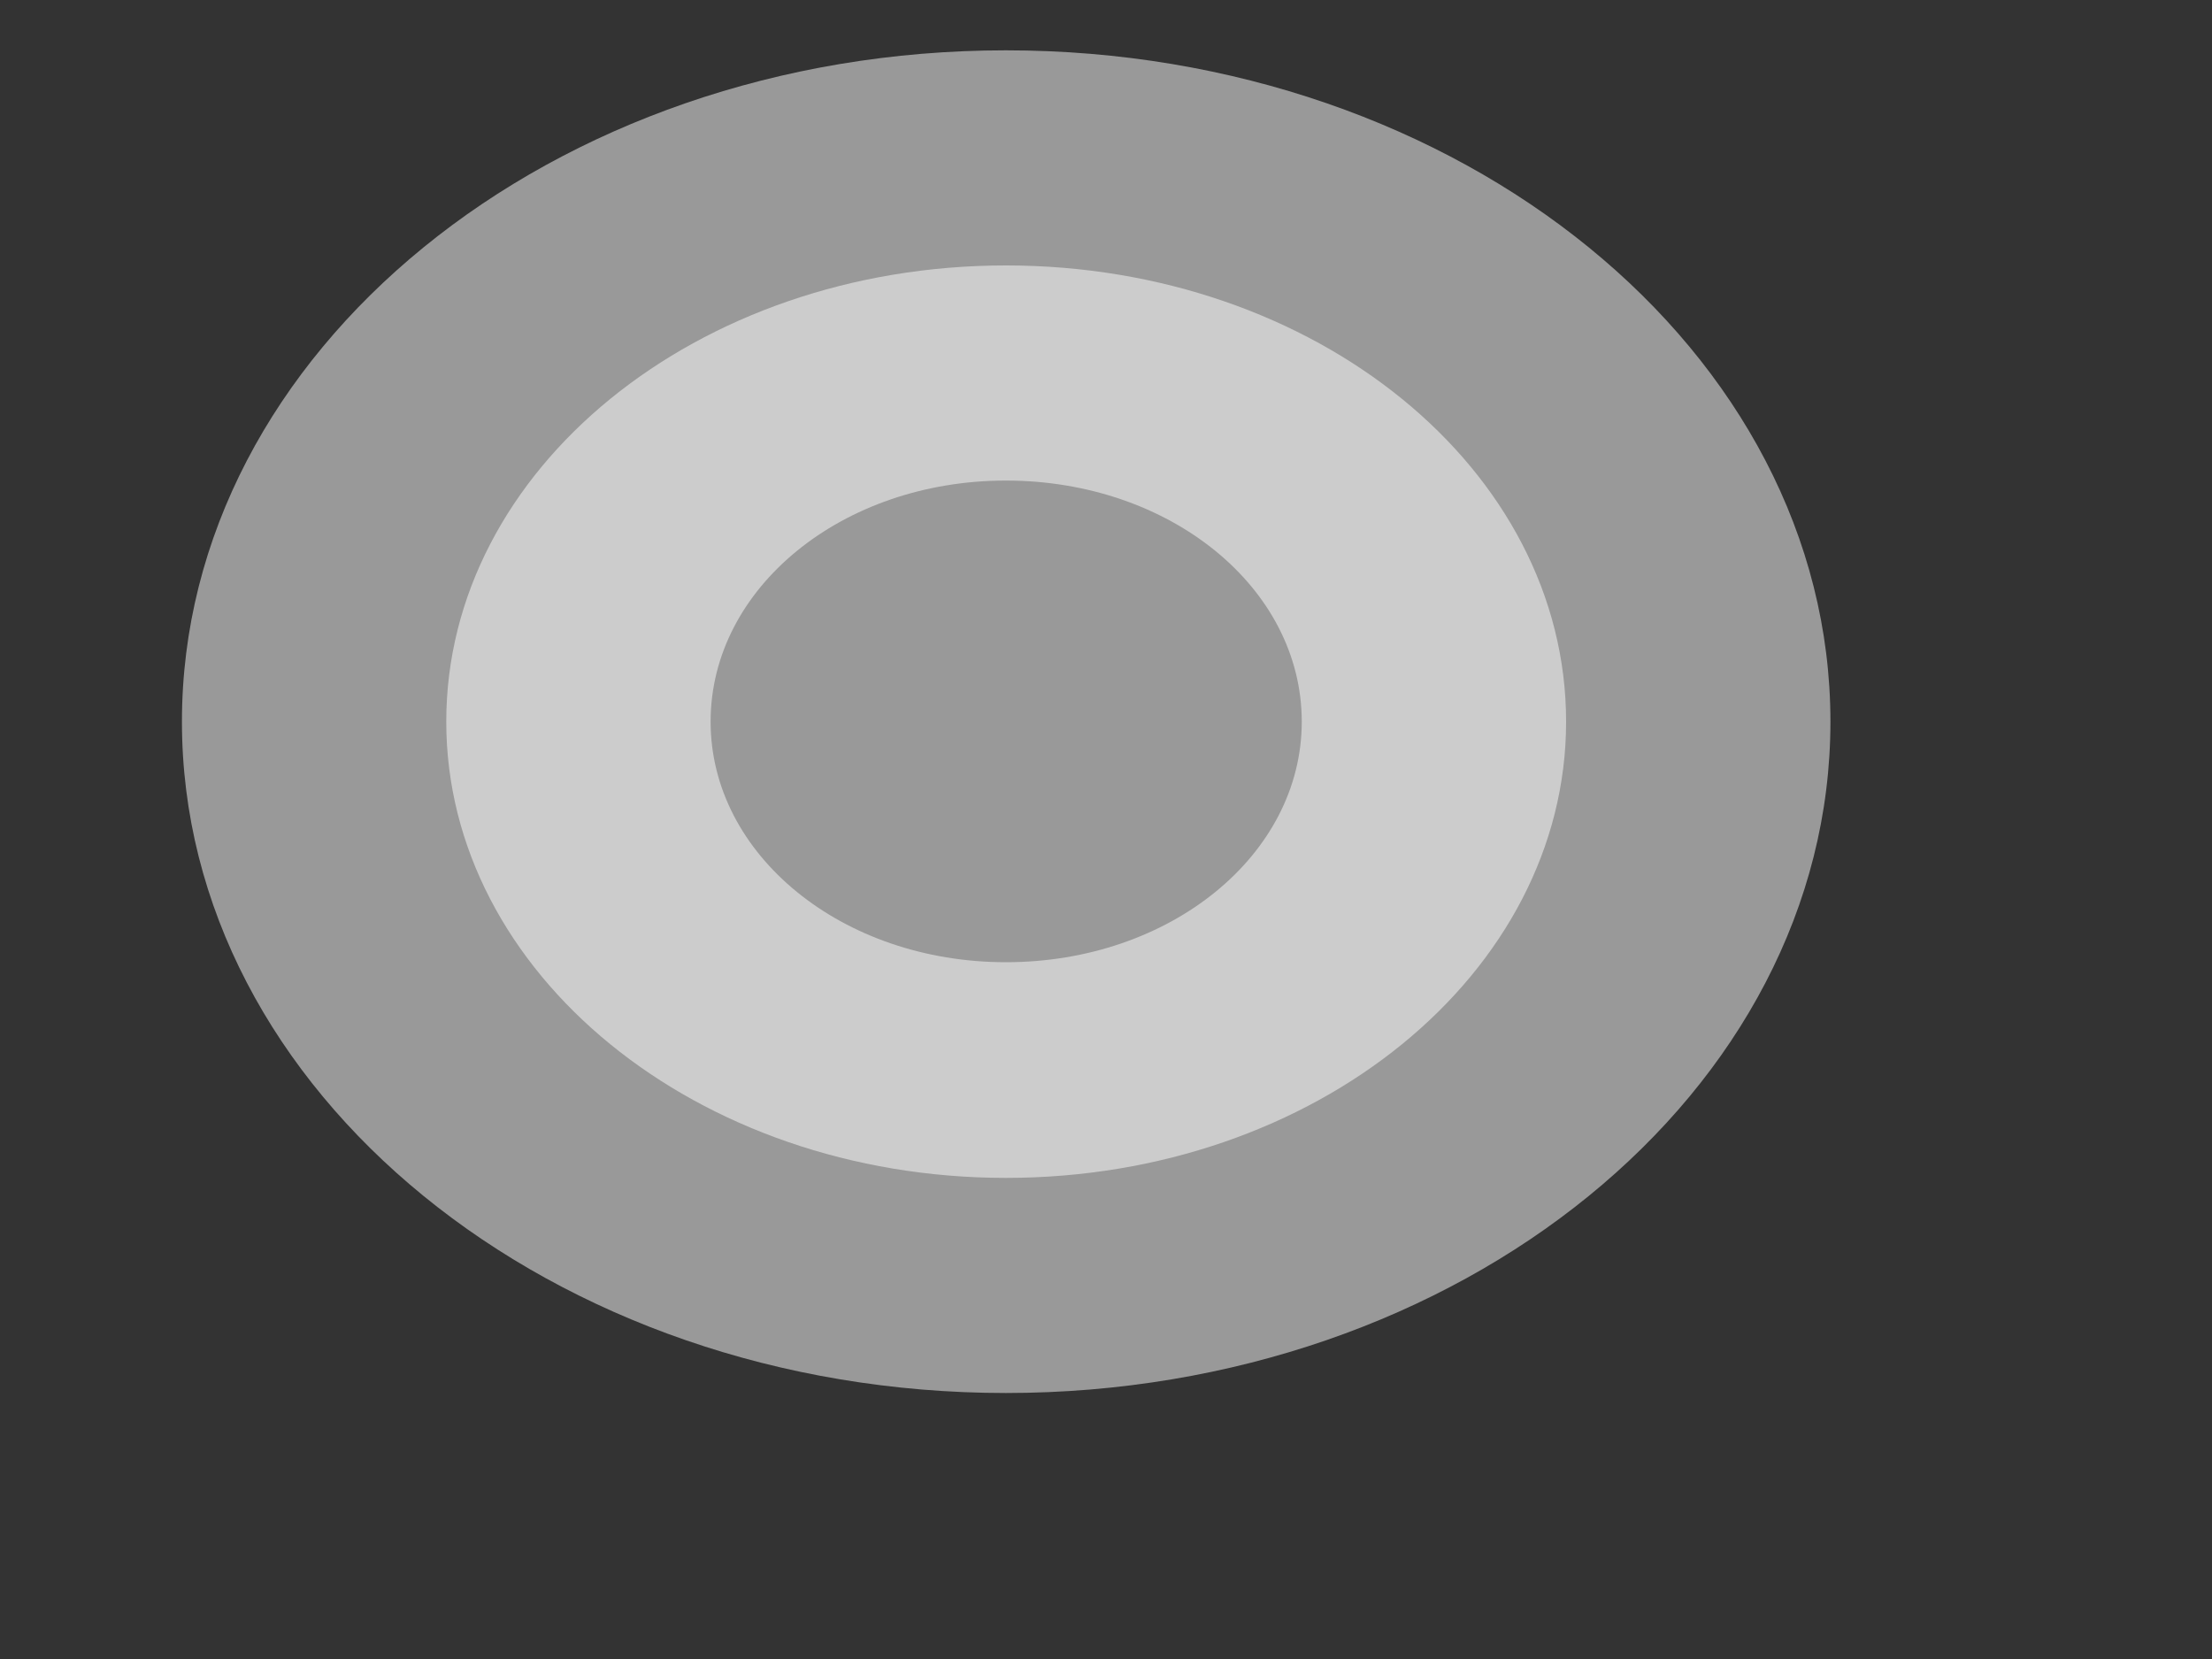 <svg width="4" height="3" viewBox="0 0 4 3" fill="none" xmlns="http://www.w3.org/2000/svg">
<rect x="0" y="0" width="4" height="3" fill="#333333" stroke="none"/>
<path d="M1.819 2.13C2.379 2.13 2.832 1.76 2.832 1.305C2.832 0.849 2.379 0.48 1.819 0.48C1.26 0.48 0.807 0.849 0.807 1.305C0.807 1.76 1.26 2.13 1.819 2.13Z" fill="white" fill-opacity="0.5"/>
<path d="M1.819 2.519C0.998 2.519 0.329 1.974 0.329 1.305C0.329 0.636 0.998 0.091 1.819 0.091C2.641 0.091 3.31 0.636 3.31 1.305C3.31 1.974 2.641 2.519 1.819 2.519ZM1.819 0.869C1.523 0.869 1.285 1.063 1.285 1.305C1.285 1.546 1.523 1.74 1.819 1.74C2.116 1.74 2.354 1.546 2.354 1.305C2.354 1.063 2.116 0.869 1.819 0.869Z" fill="white" fill-opacity="0.5"/>
</svg>
